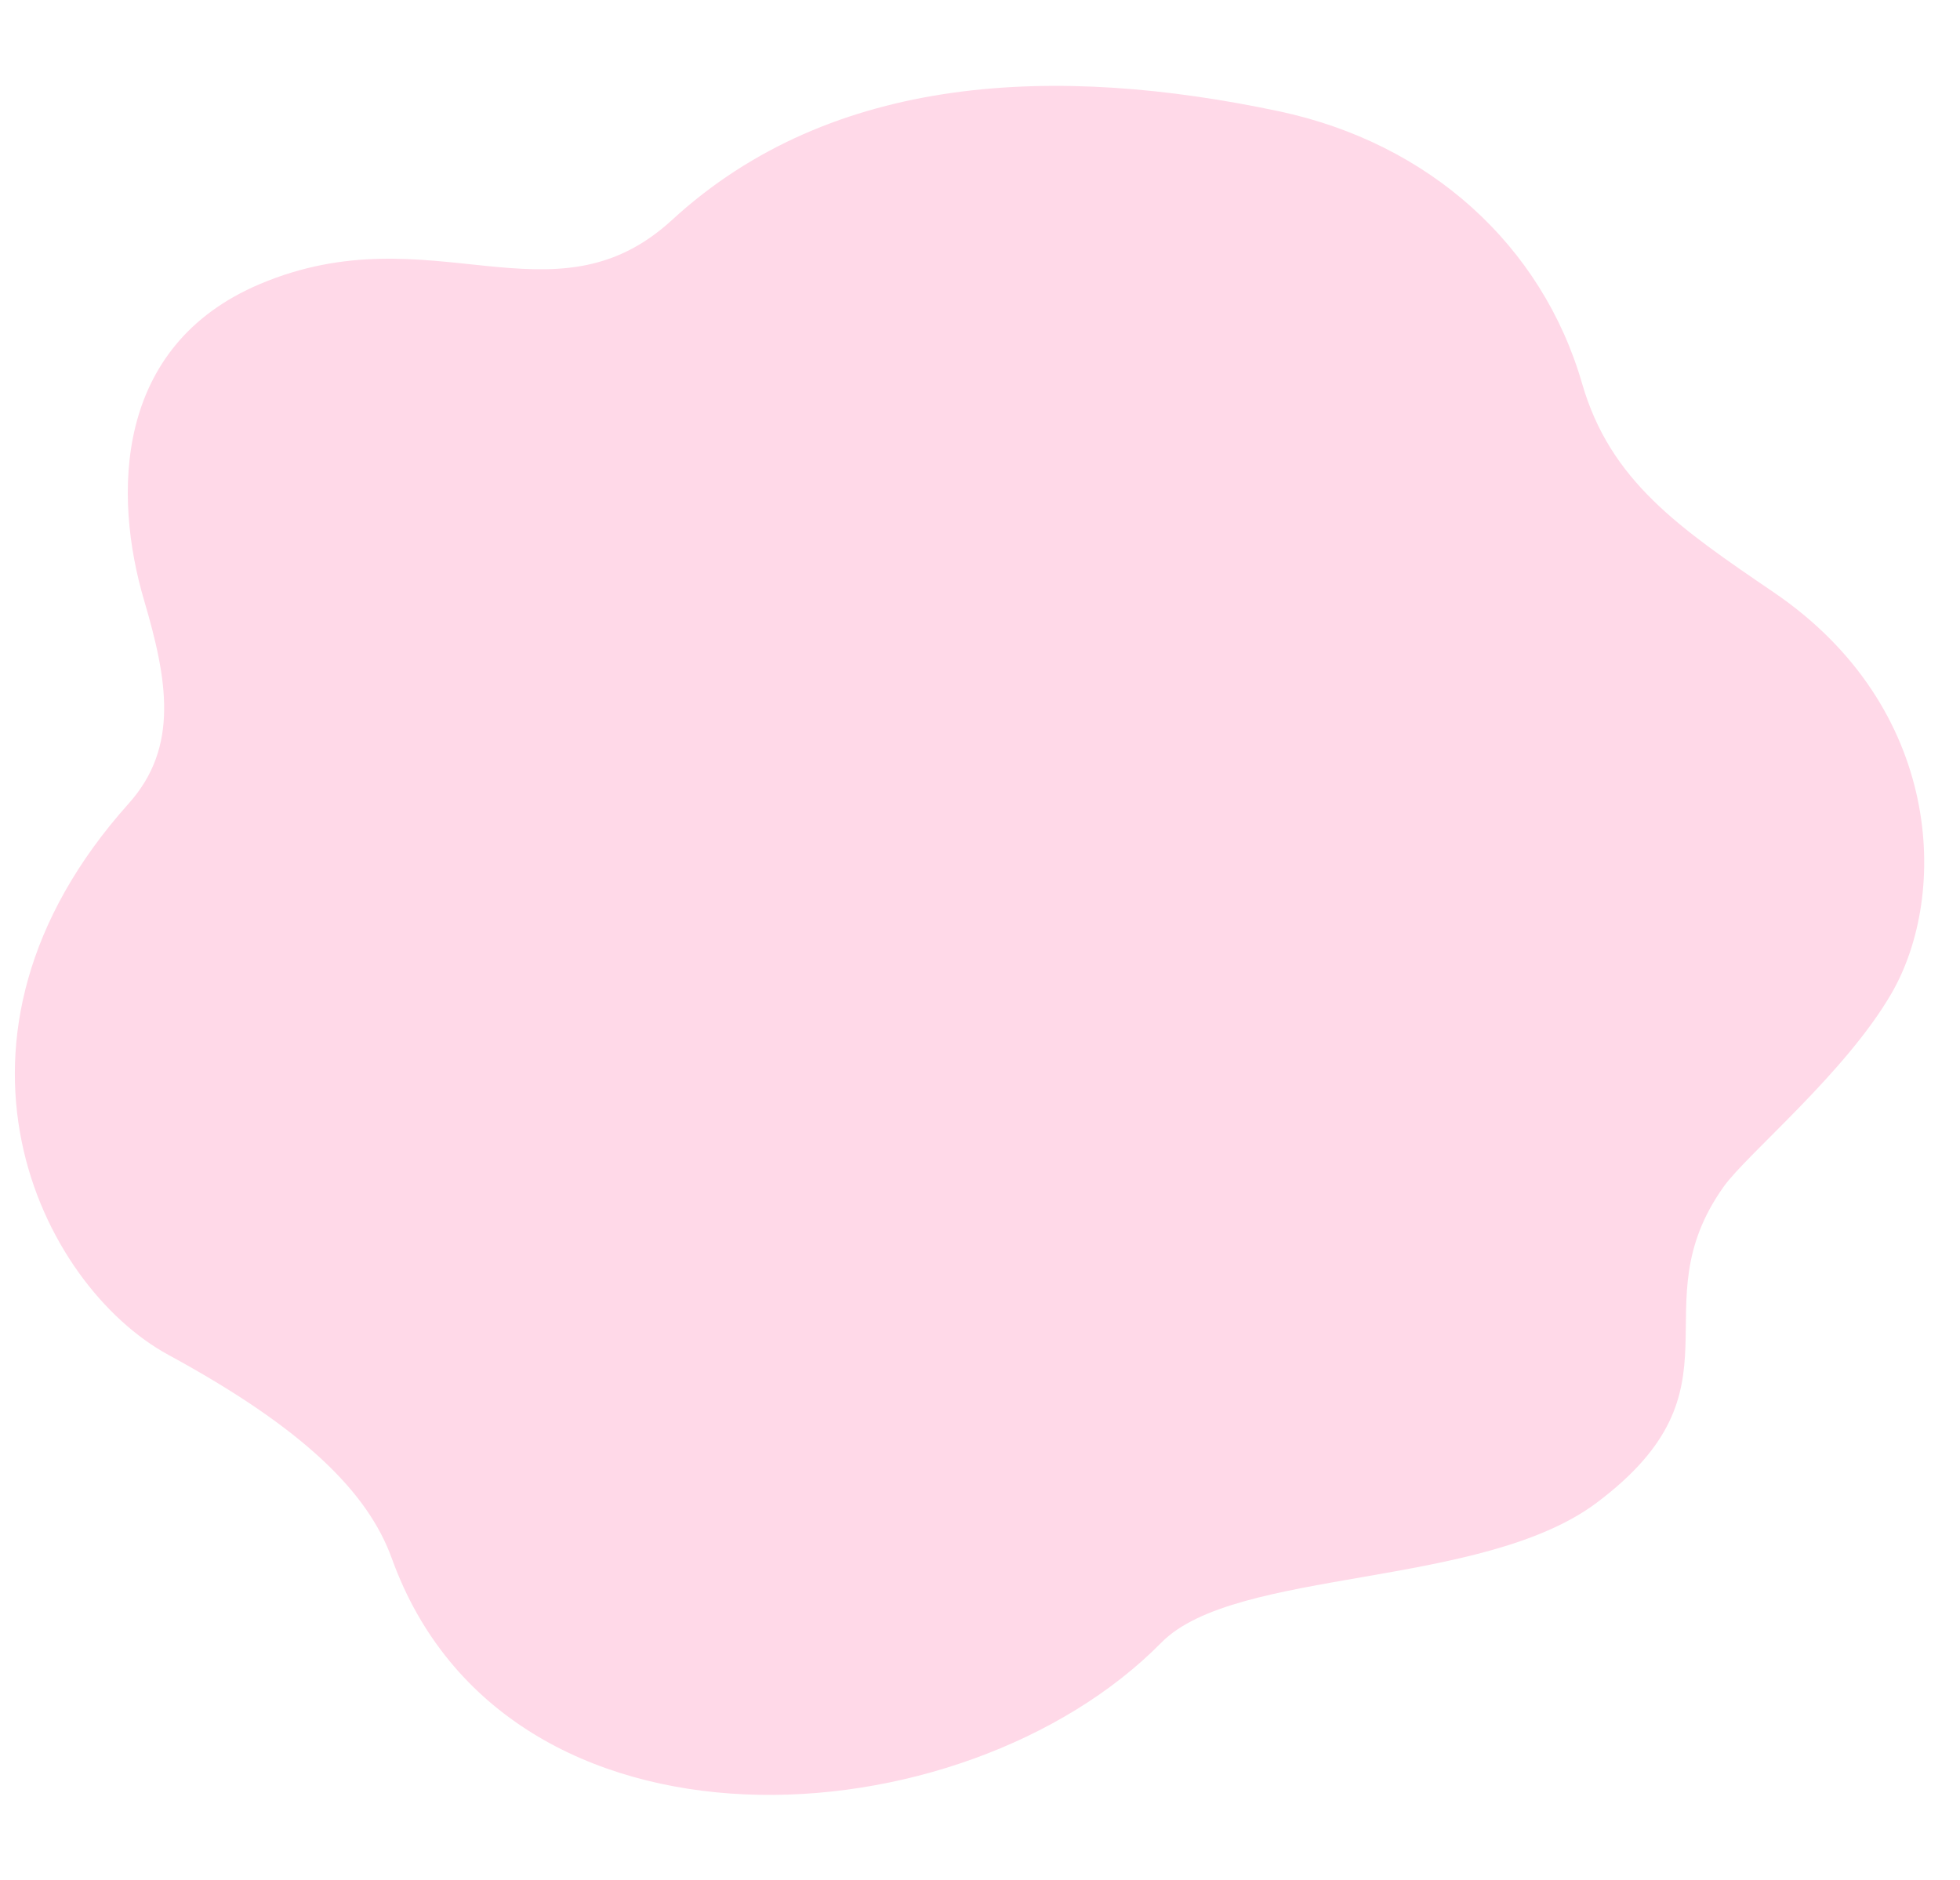 <svg id="products_bg_2.svg" xmlns="http://www.w3.org/2000/svg" width="490" height="470" viewBox="0 0 490 470">
  <defs>
    <style>
      .cls-1 {
        fill: #fff;
        fill-opacity: 0;
      }

      .cls-2 {
        fill: #ffd9e8;
        fill-rule: evenodd;
      }
    </style>
  </defs>
  <rect id="frame" class="cls-1" width="490" height="470"/>
  <path id="bg" class="cls-2" d="M1210.88,1442.73c5.81-8.19,30.48-28.47,42-48.39,14.4-24.88,12.74-71.53-29.41-100.23-23.64-16.1-40.9-27.85-47.94-52.21-10-34.61-38.23-60.13-75.79-68.08C1044.63,1162.15,988.2,1164.05,948,1201c-29.766,27.36-60.154-2.11-103,16-36.775,15.54-36.607,53.18-29,79,5.851,19.86,8.852,36.72-3.807,50.86-52.6,58.72-22.164,120.44,9.953,137.89,33.808,18.37,49.843,34.34,55.811,50.87,28.472,78.9,142.823,71.38,192.4,21.02,18.45-18.73,80.09-13.38,108.83-34.96C1217.53,1492.89,1189.39,1473.02,1210.88,1442.73Z" transform="translate(-780 -1146)"/>
</svg>
